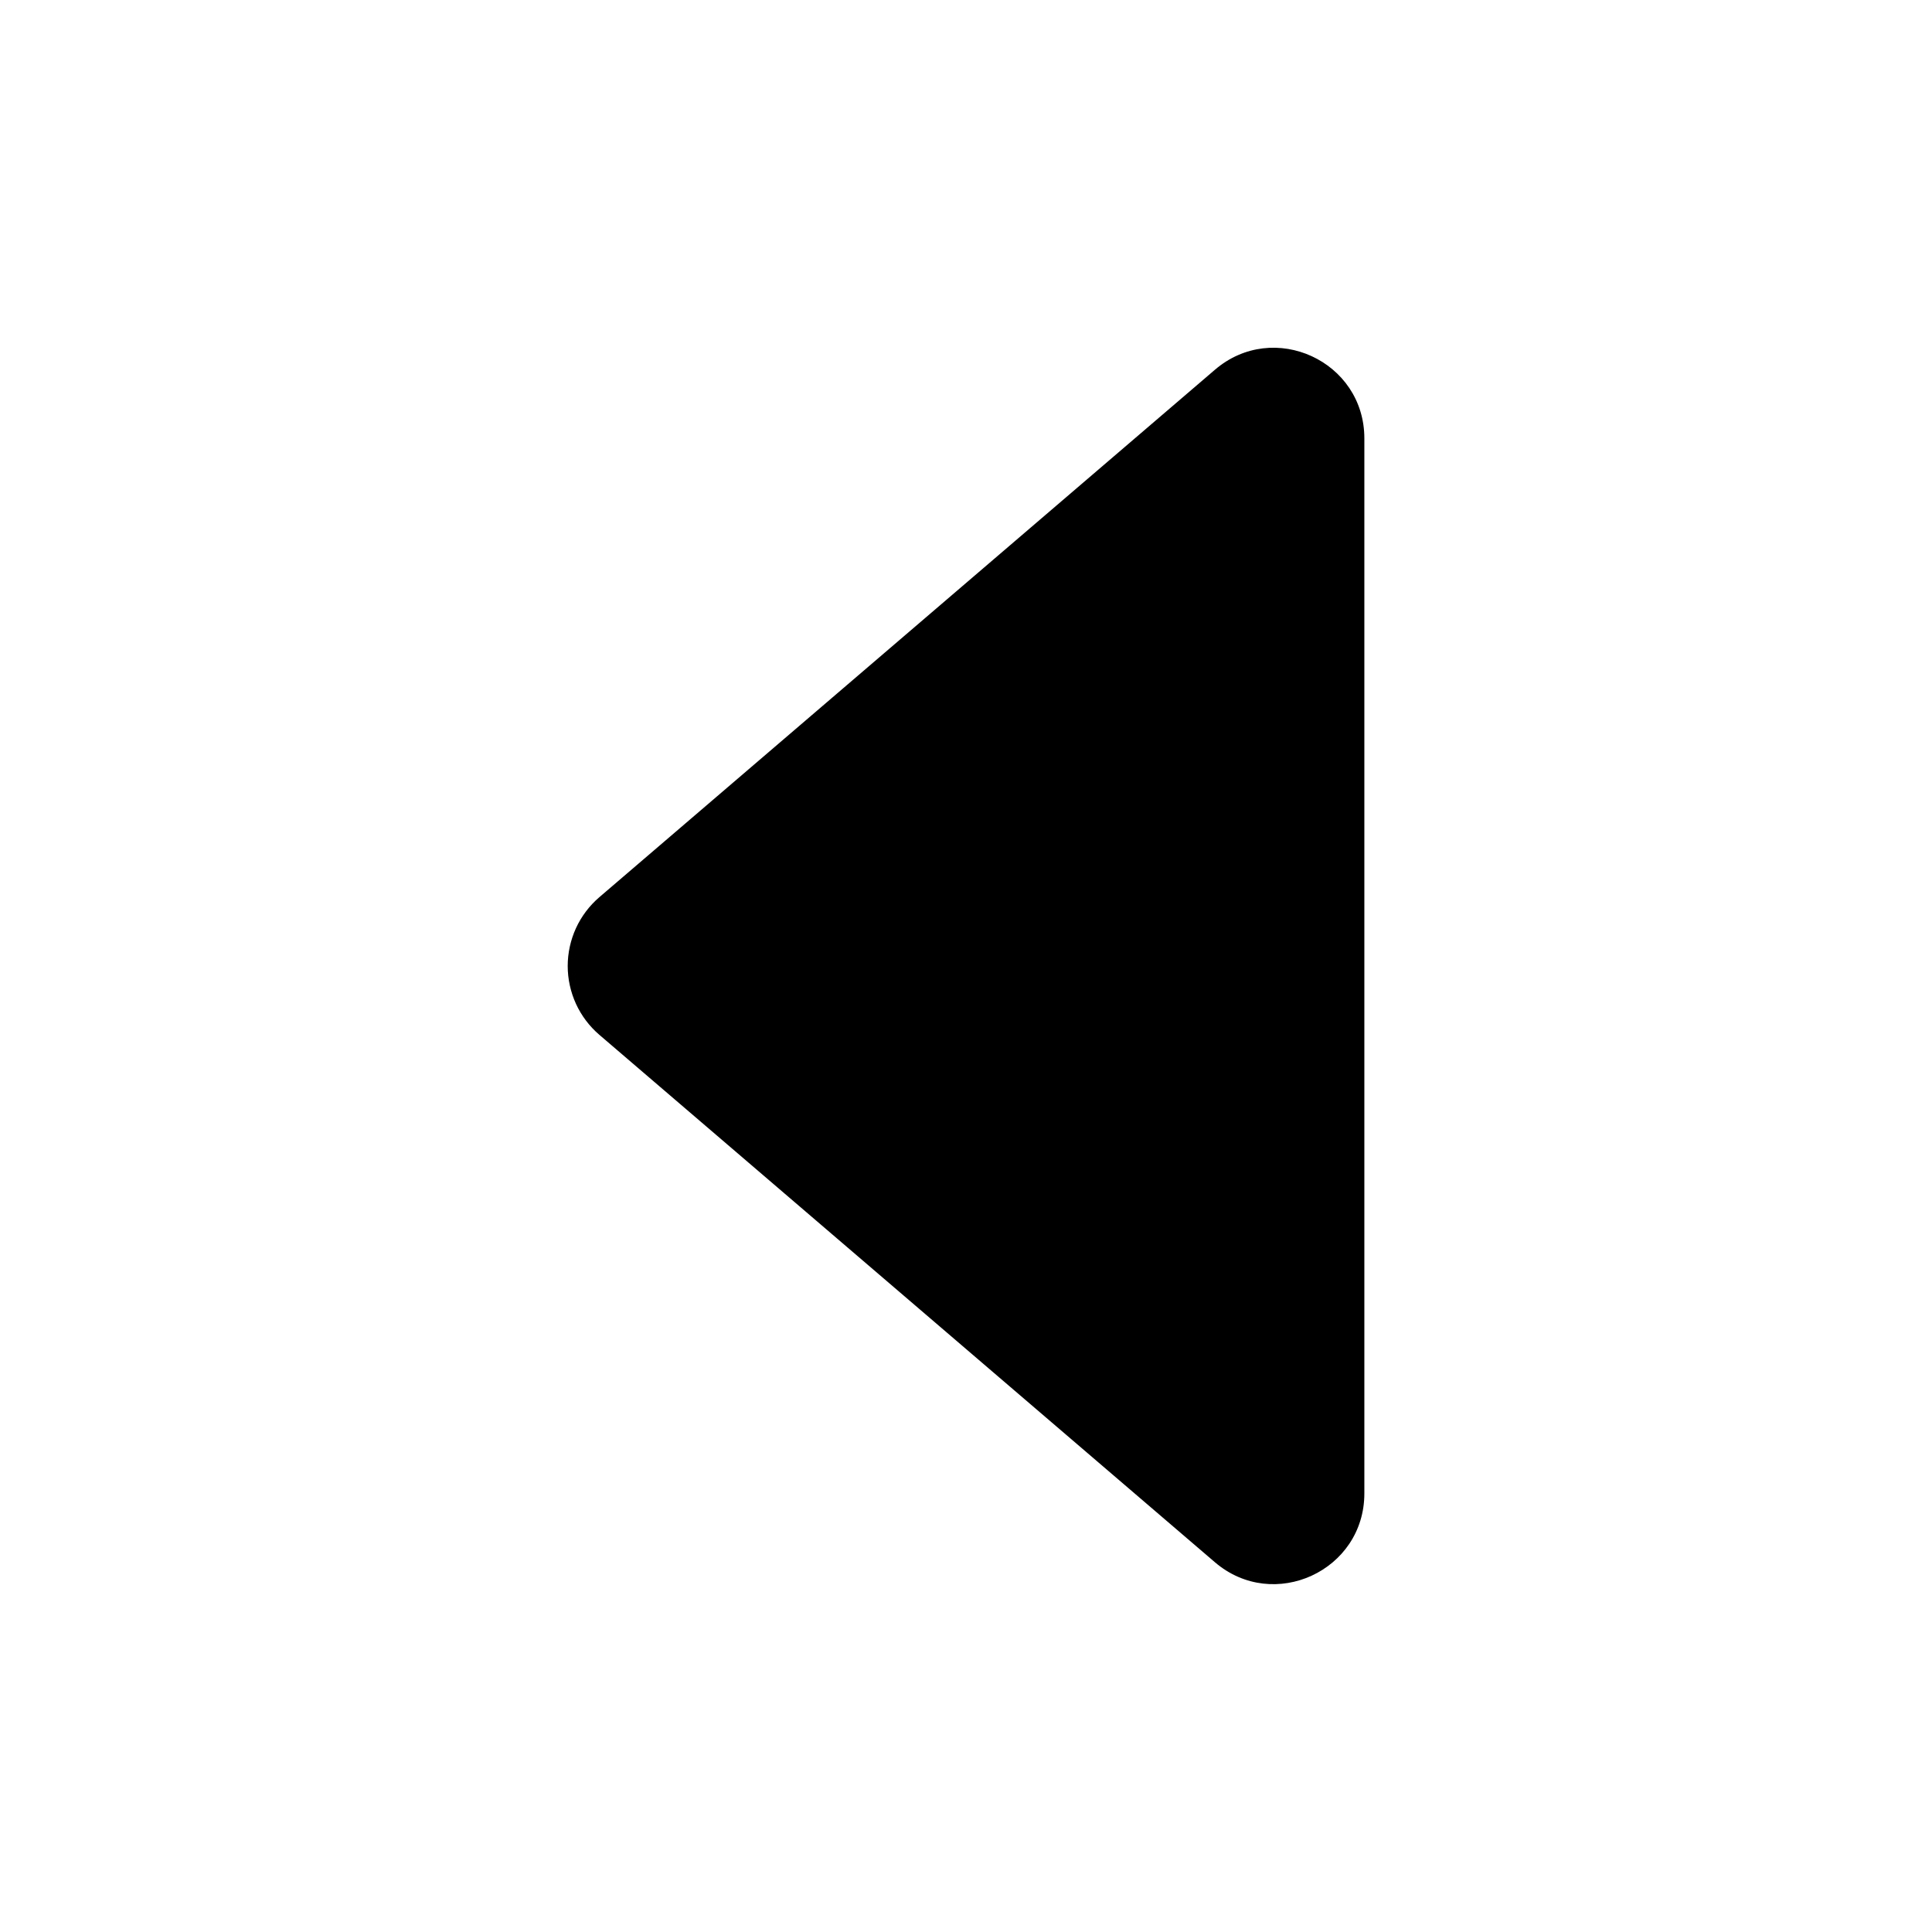 <svg xmlns="http://www.w3.org/2000/svg" width="32" height="32" viewBox="0 0 32 32" fill="none">
<path d="M20.122 6.125L9.926 14.861C9.762 15.002 9.63 15.177 9.54 15.373C9.45 15.57 9.403 15.784 9.403 16C9.403 16.216 9.45 16.43 9.54 16.627C9.63 16.823 9.762 16.998 9.926 17.139L20.122 25.875C21.095 26.709 22.598 26.017 22.598 24.736V7.261C22.598 5.98 21.095 5.289 20.122 6.125Z" fill="black"/>
</svg>
